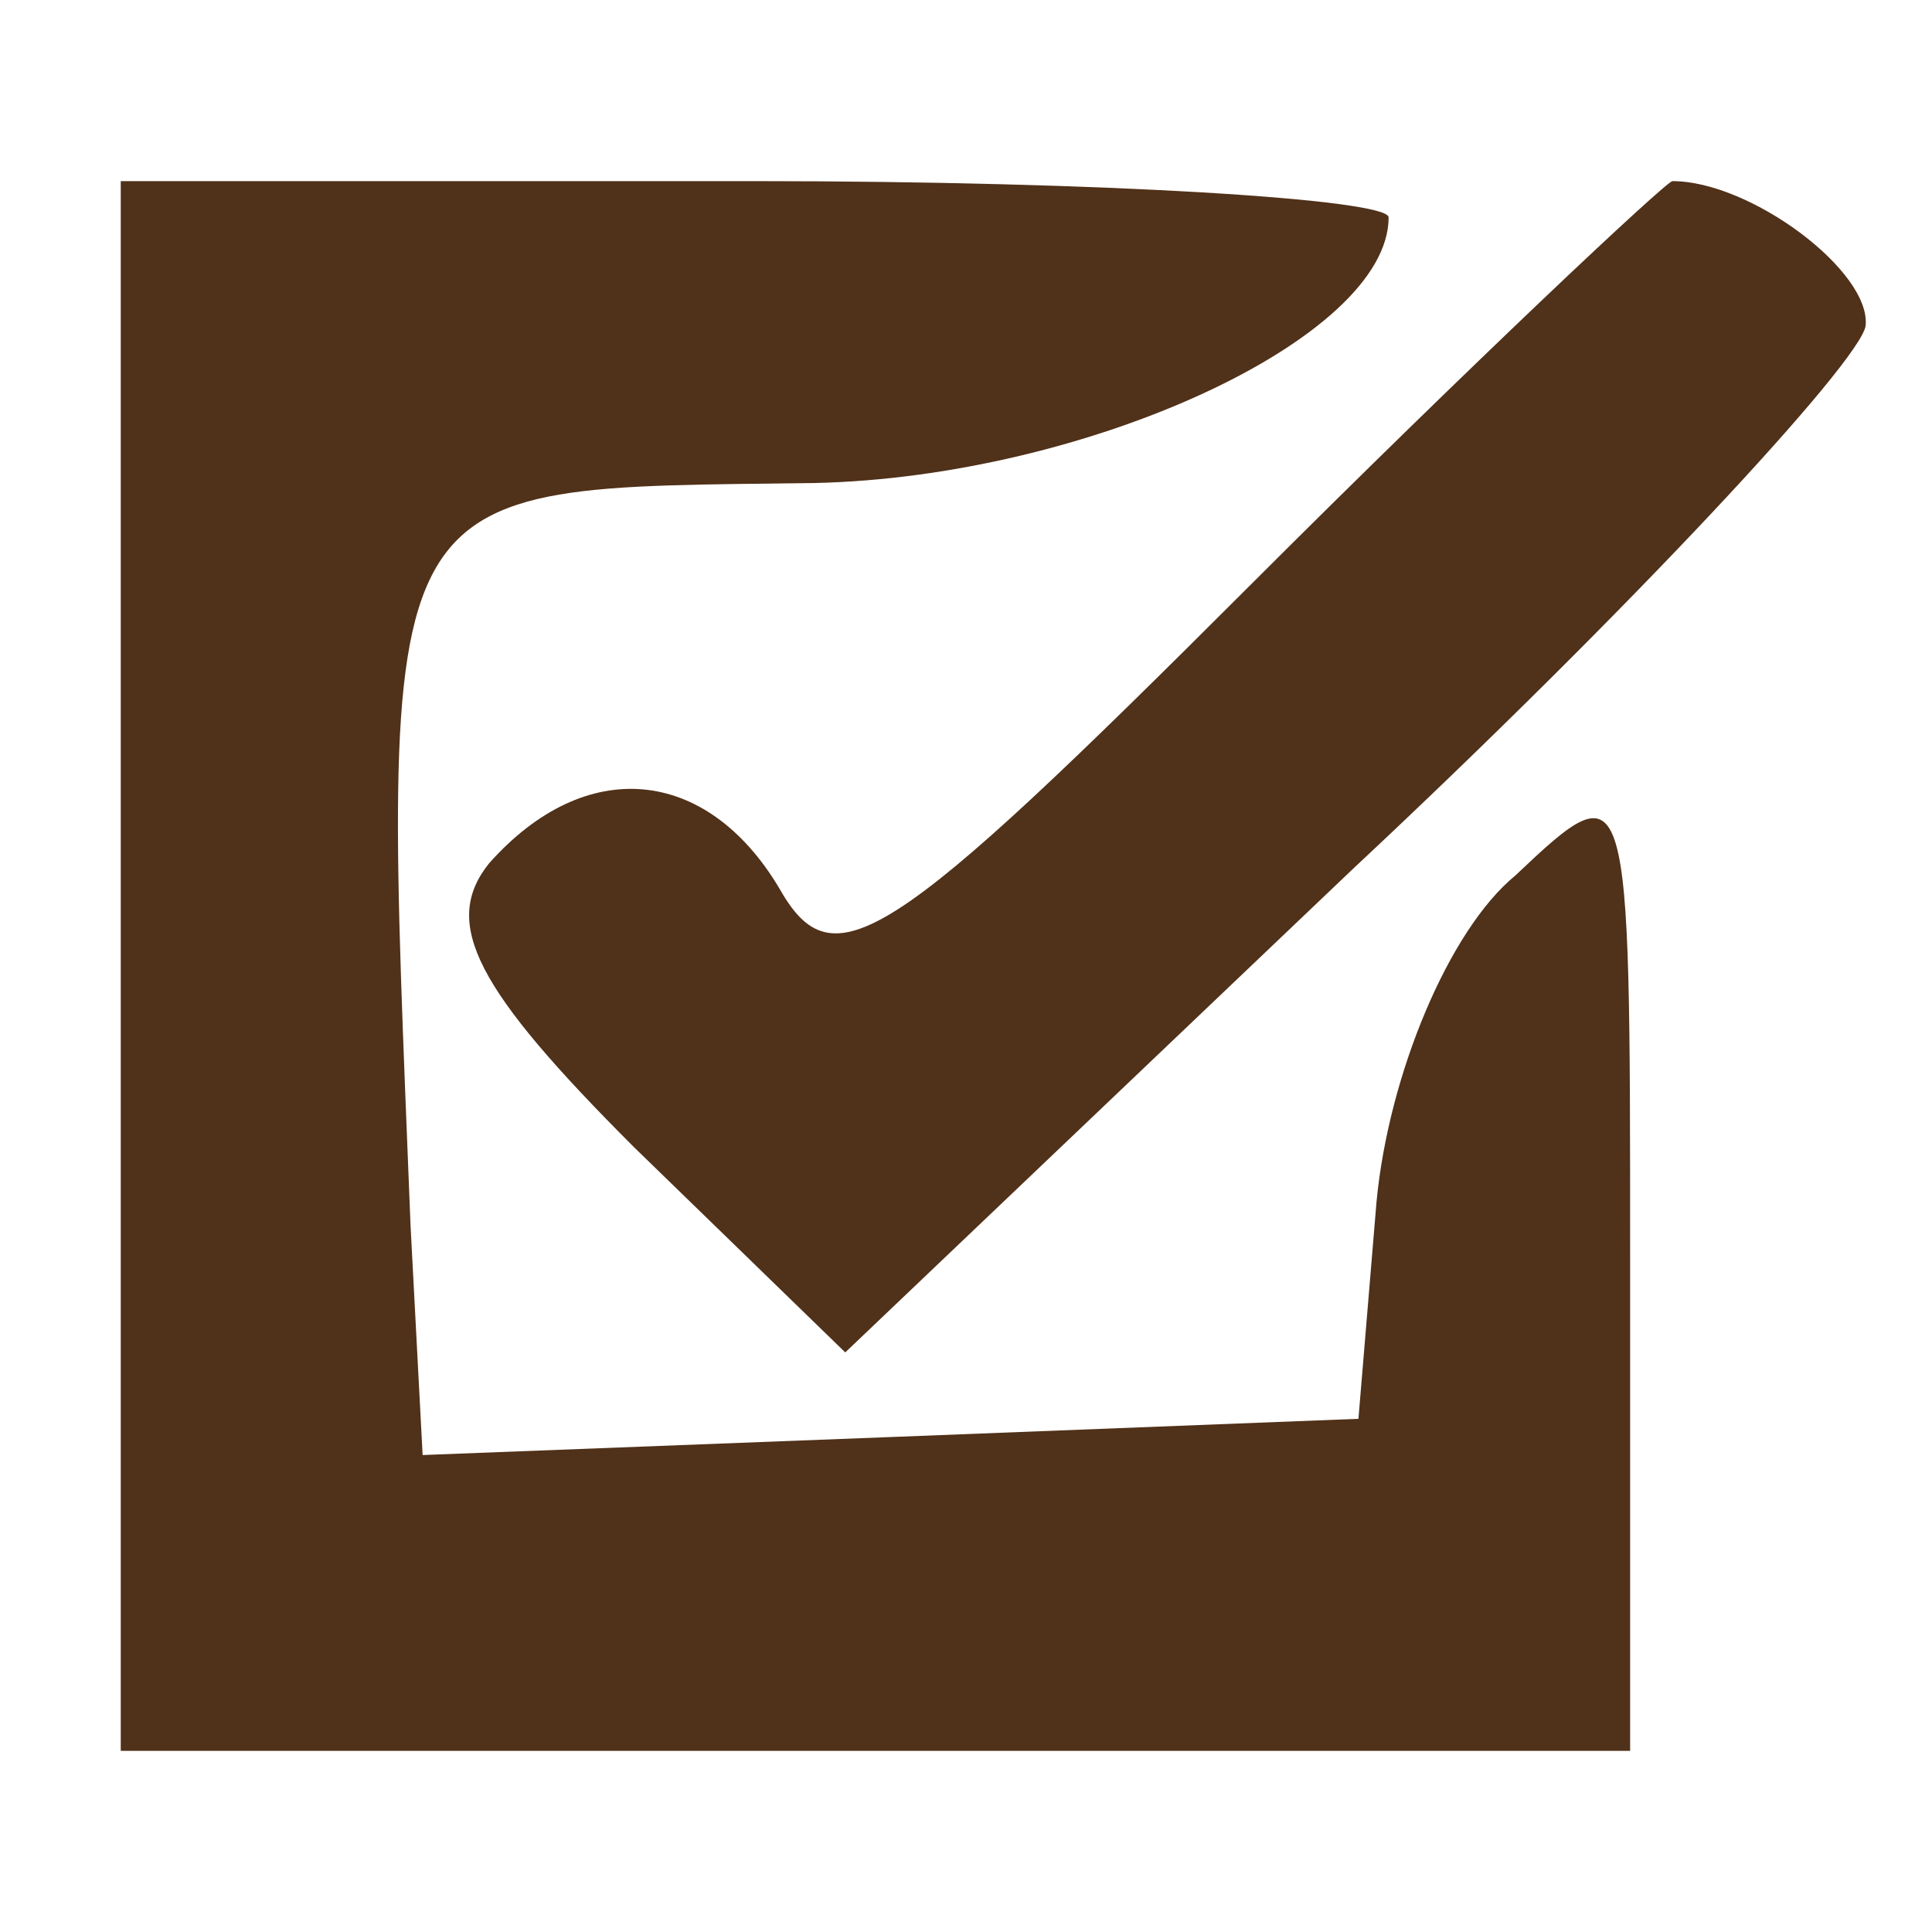 <?xml version="1.0" standalone="no"?>
<!DOCTYPE svg PUBLIC "-//W3C//DTD SVG 20010904//EN"
 "http://www.w3.org/TR/2001/REC-SVG-20010904/DTD/svg10.dtd">
<svg version="1.0" xmlns="http://www.w3.org/2000/svg"
 width="32pt" height="32pt" viewBox="0 0 32 32"
 preserveAspectRatio="xMidYMid meet">

<g transform="translate(0,32) scale(0.1,-0.1)"
fill="#503119" stroke="none">
<path d="M20 160 l0 -130 125 0 125 0 0 82 c0 80 0 81 -19 63 -11 -9 -21 -33
-23 -54 l-3 -36 -77 -3 -78 -3 -2 38 c-5 126 -7 122 67 123 45 1 95 24 95 44
0 3 -47 6 -105 6 l-105 0 0 -130z"/>
<path d="M207 223 c-60 -60 -69 -66 -78 -50 -12 20 -32 22 -48 4 -8 -10 -2
-21 24 -47 l35 -34 84 80 c46 43 84 84 85 90 1 9 -19 24 -32 24 -1 0 -33 -30
-70 -67z"/>
</g>
</svg>
